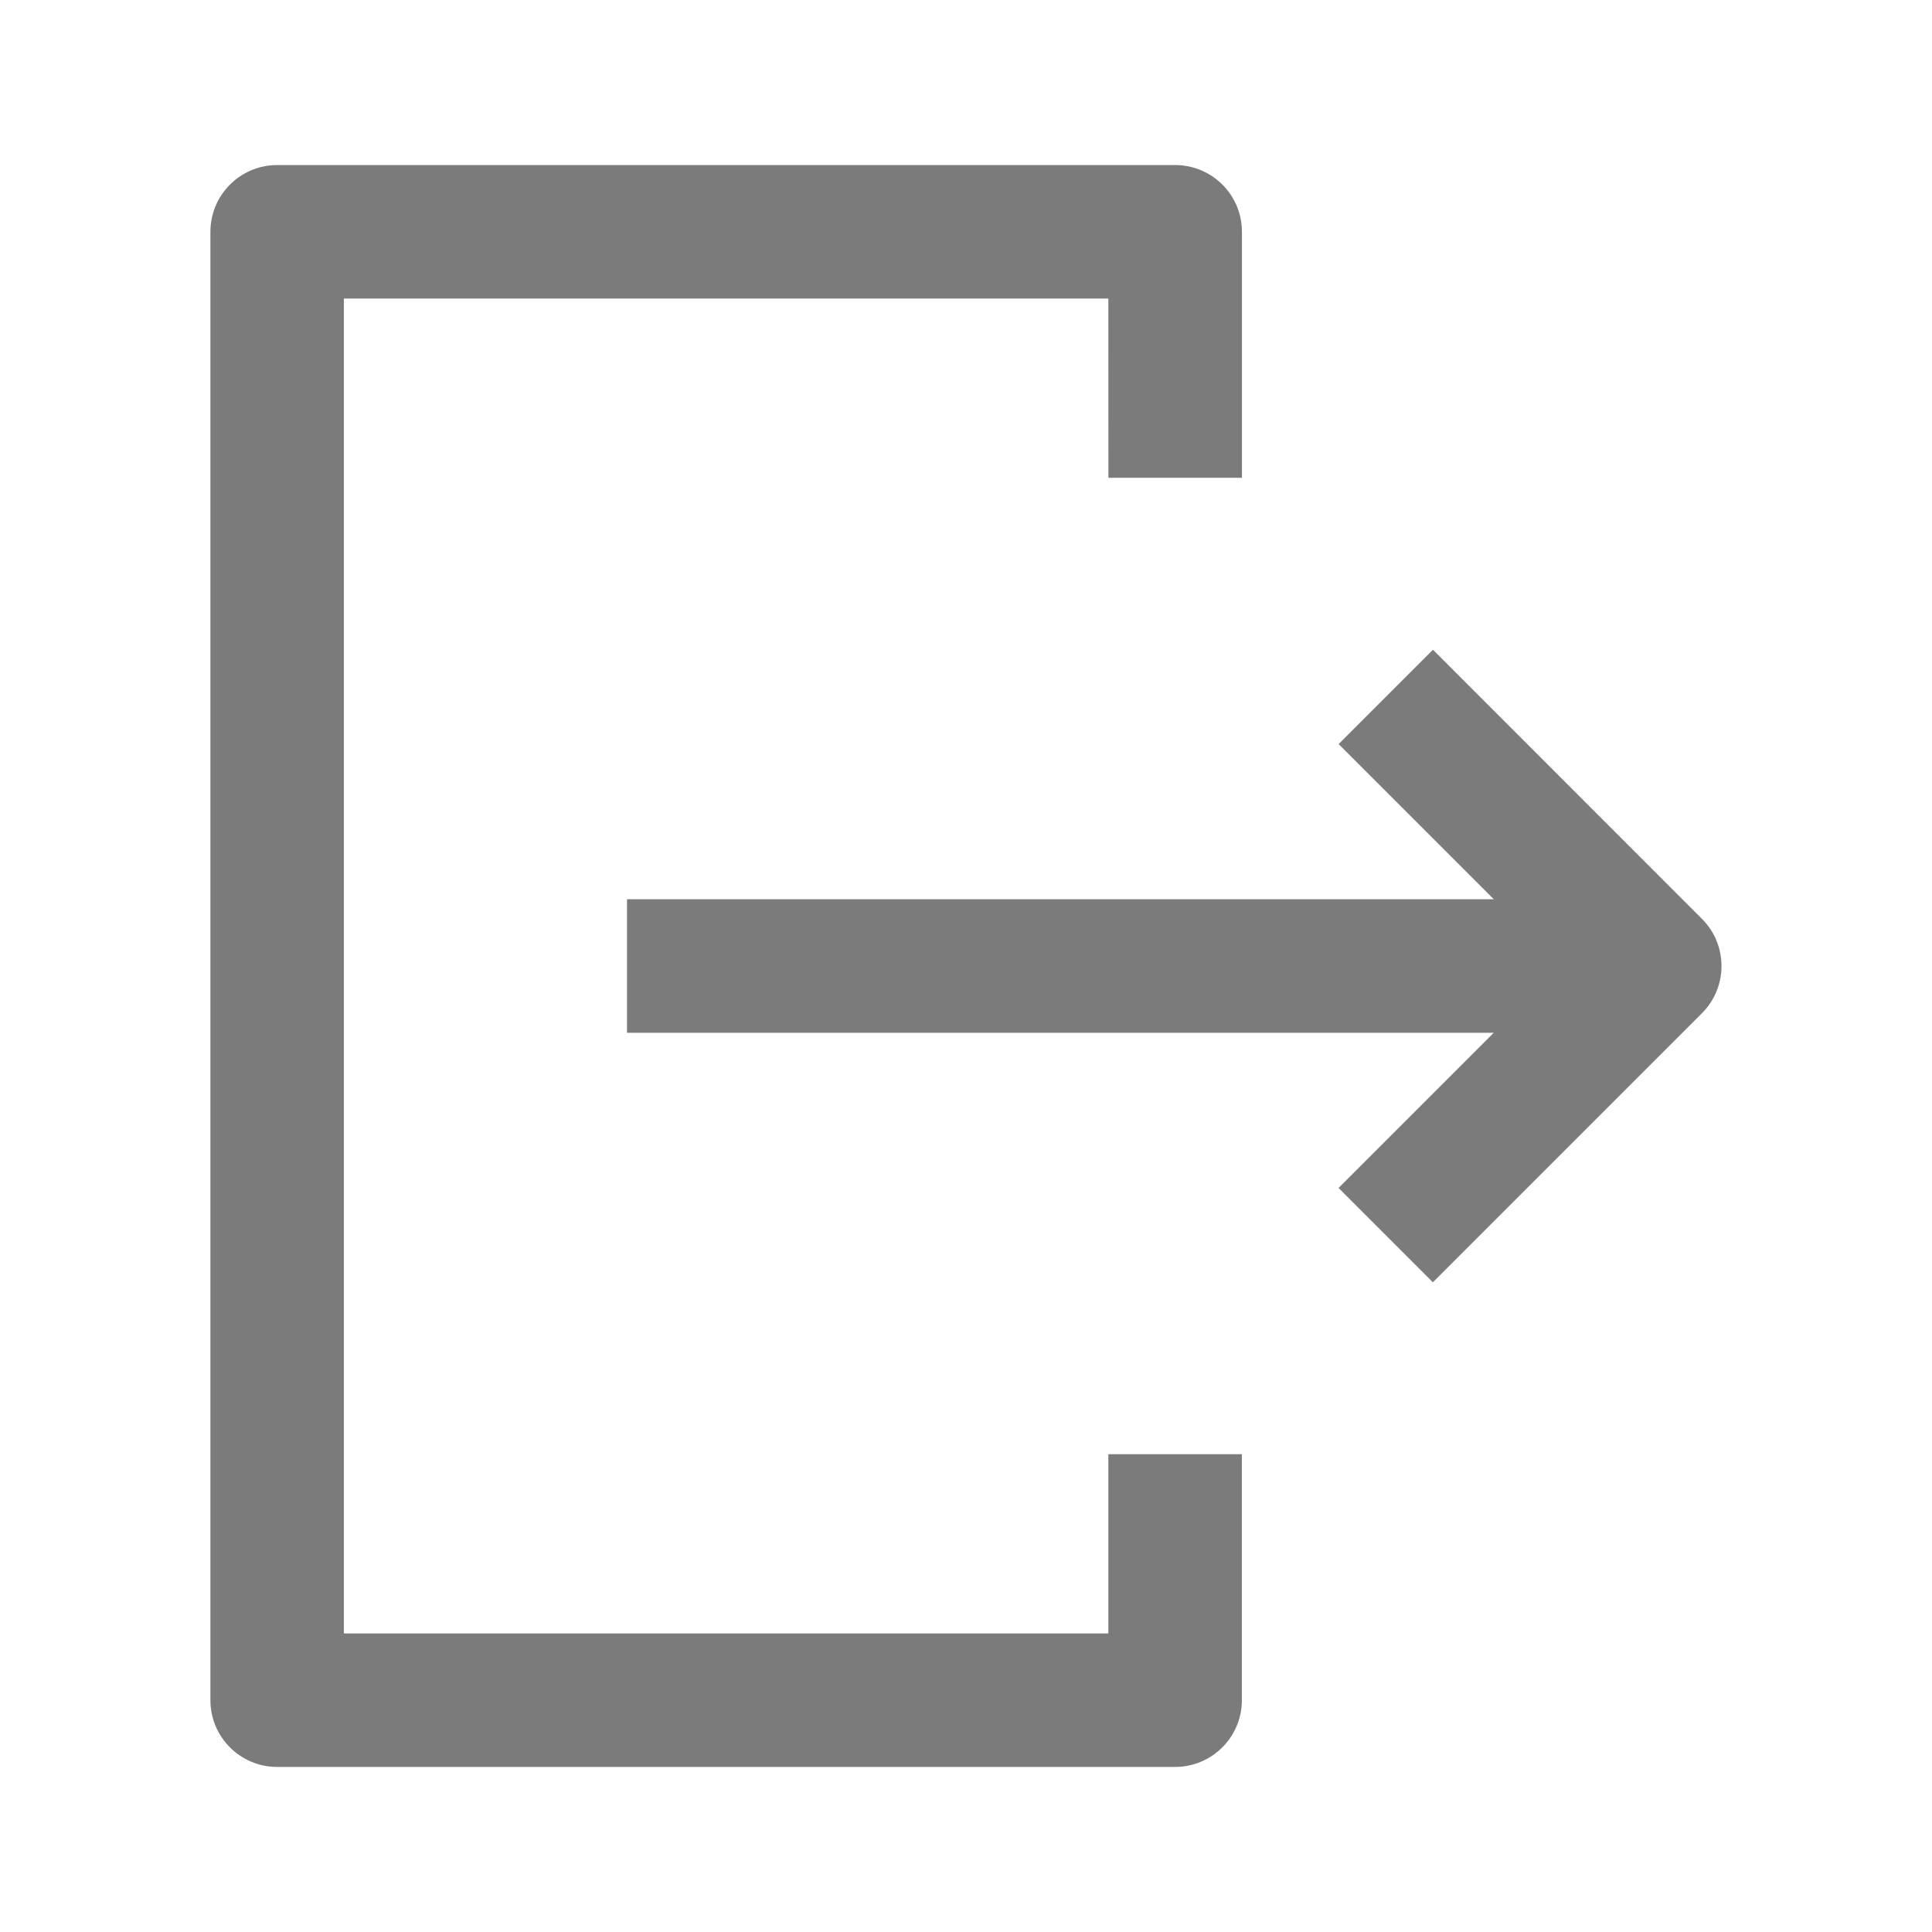 <svg xmlns="http://www.w3.org/2000/svg" version="1.1" fill="#7b7b7b" viewBox="-5.0 -5.0 110.0 110.0">
 <path d="m65.707 77.797v14.004c0 2.098-1.703 3.801-3.801 3.801h-51.125c-2.098 0-3.801-1.699-3.801-3.801v-83.602c0-2.098 1.699-3.801 3.801-3.801h51.129c2.098 0 3.801 1.699 3.801 3.801v14.004h-7.602l-0.004-10.203h-43.527v76h43.527v-10.203zm14.34-23.996-8.836 8.836 5.371 5.371 15.32-15.32c1.484-1.484 1.484-3.891 0-5.371l-15.316-15.324-5.371 5.371 8.836 8.836h-49.352v7.602z" fill-rule="evenodd"/>
</svg>